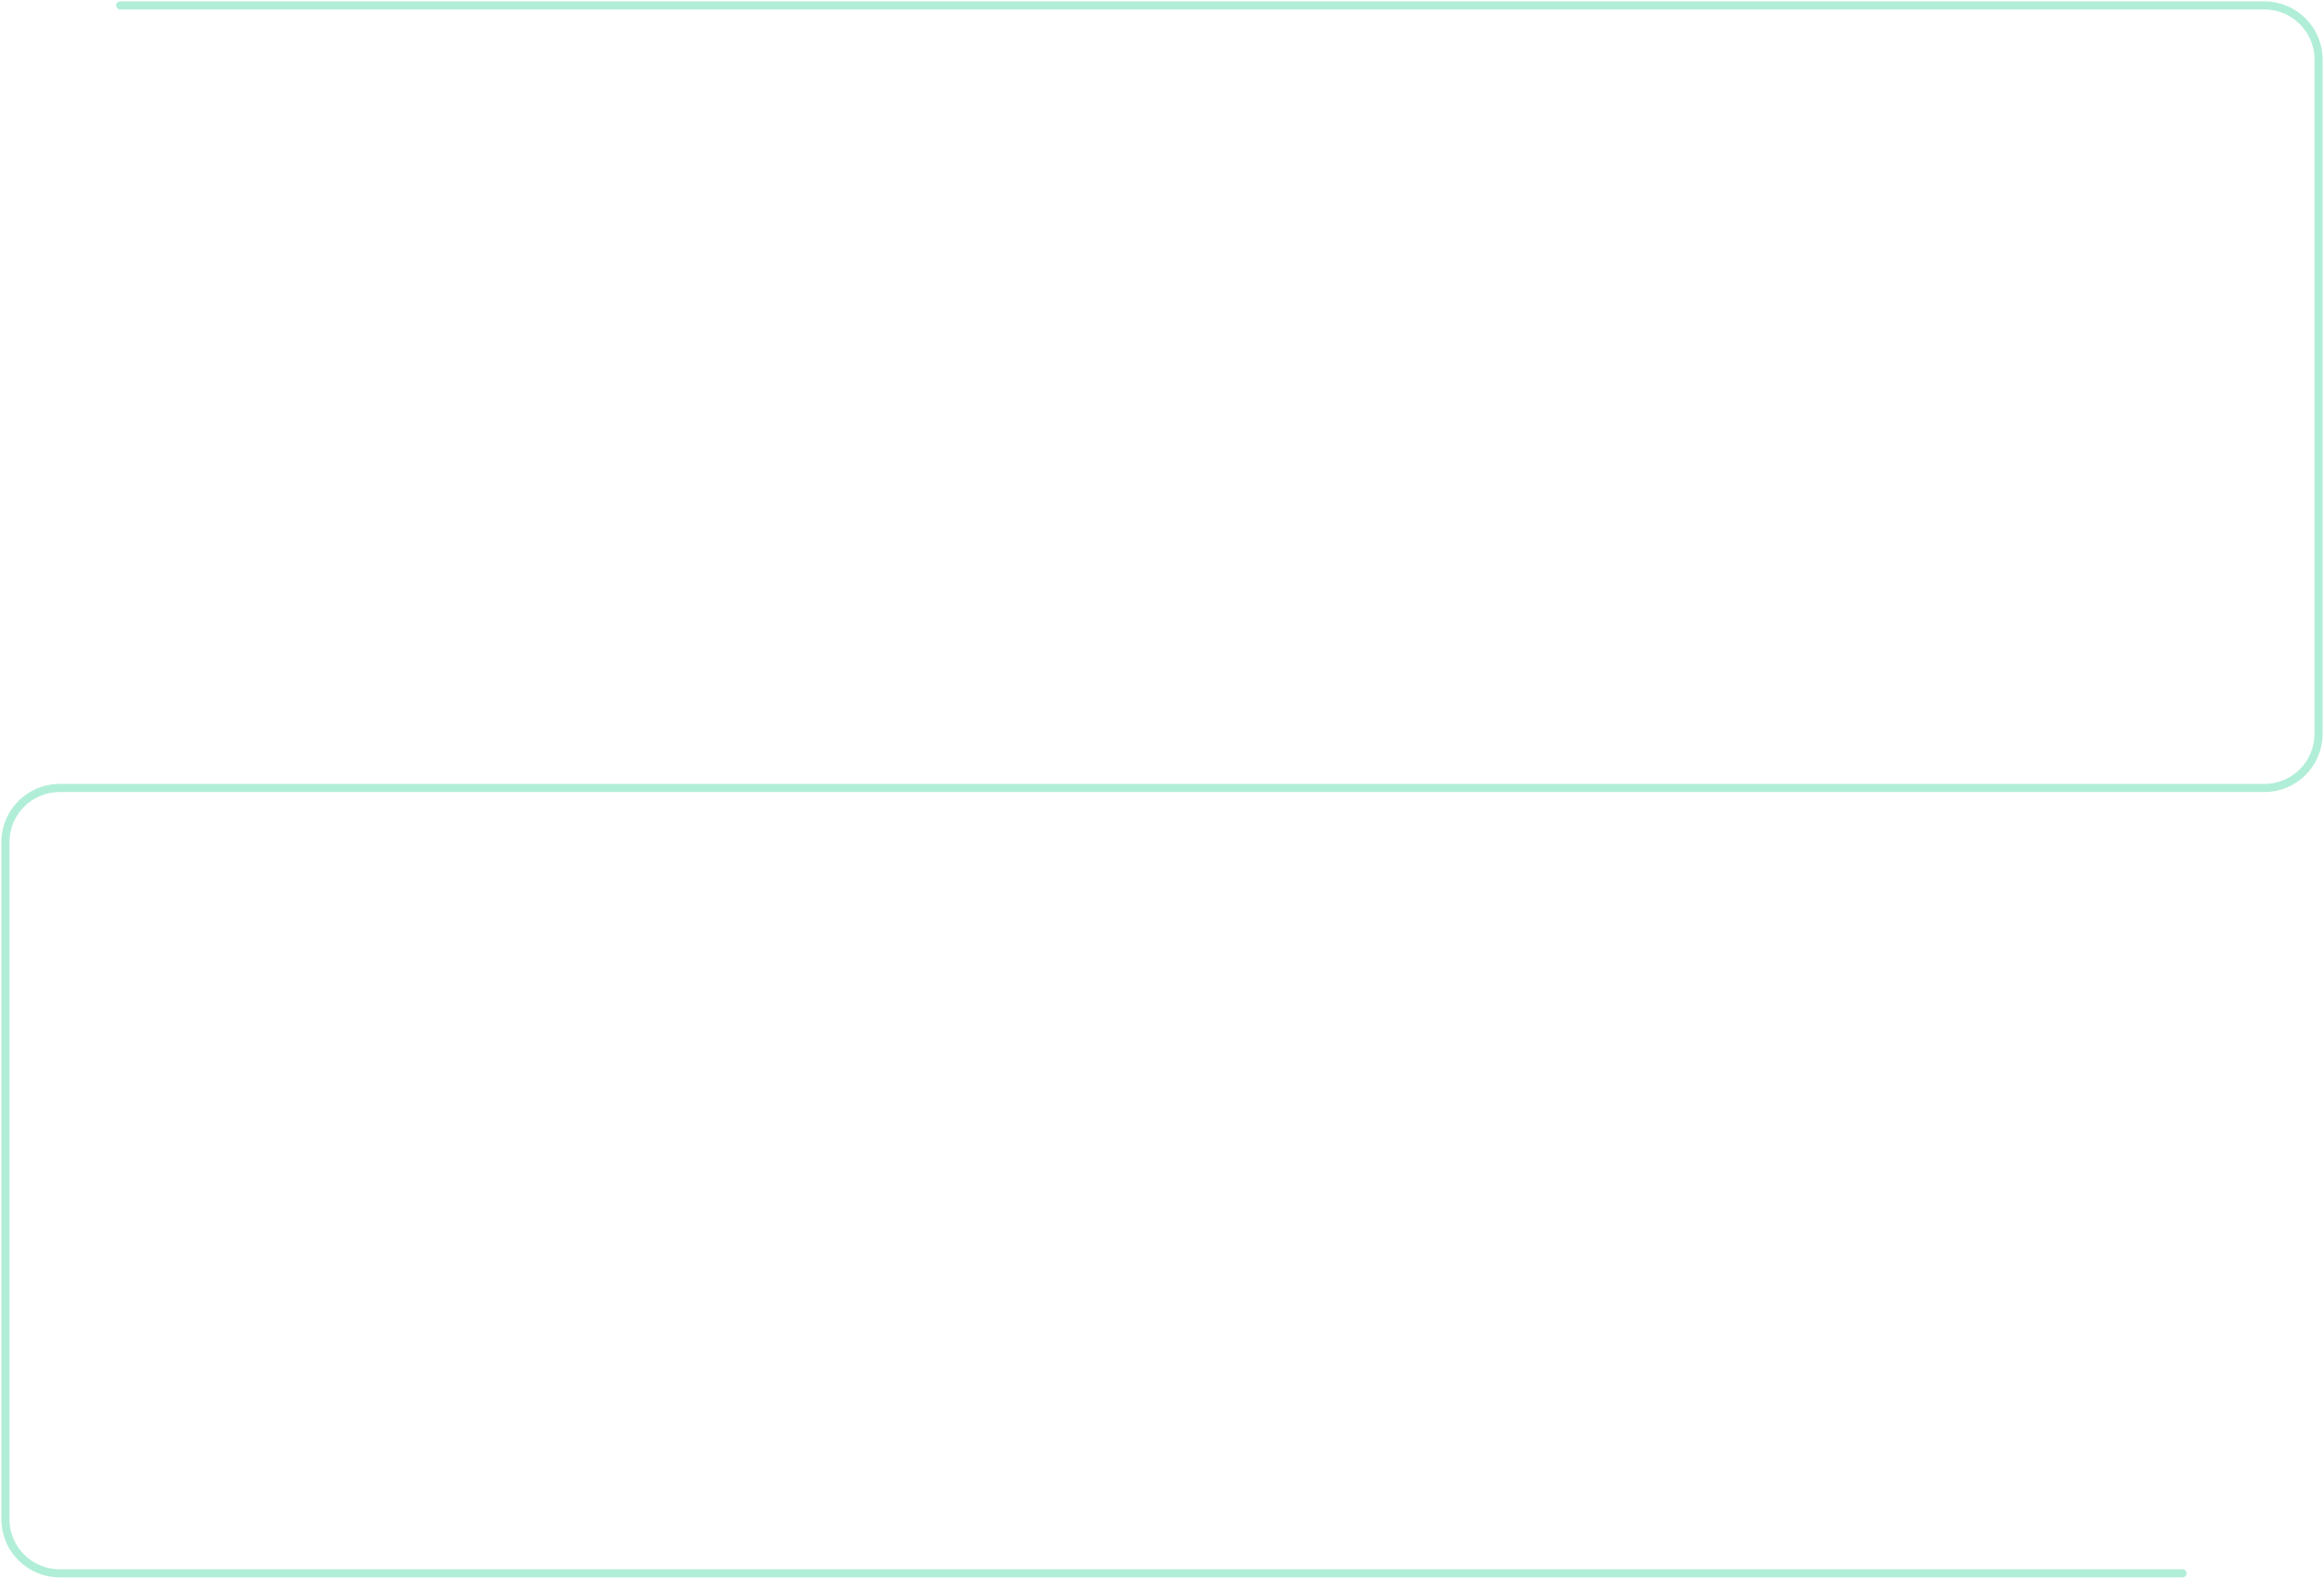 <?xml version="1.0" encoding="UTF-8" standalone="no"?>
<svg width="858" height="583" viewBox="0 0 858 583" fill="none" version="1.1" id="svg35" xmlns="http://www.w3.org/2000/svg">
	<path d="M 805.765,581 H 642.5 429 22 C 10.954,581 2,572.046 2,561 V 310.982 c 0,-11.046 8.954,-20 20,-20 h 814 c 11.046,0 20,-8.954 20,-20 V 22 C 856,10.954 847.046,2 836,2 H 44.397" stroke="#9ee9ce" stroke-opacity="0.8" stroke-width="3" stroke-linecap="round" stroke-linejoin="round" id="path24" />
	<defs id="defs33">
		<linearGradient id="paint0_linear_3287_479" x1="84.149" y1="-2.444" x2="612.816" y2="537.499" gradientUnits="userSpaceOnUse">
			<stop stop-color="#015D53" id="stop28" />
			<stop offset="1" stop-color="#01B56E" id="stop30" />
		</linearGradient>
	</defs>
</svg>
